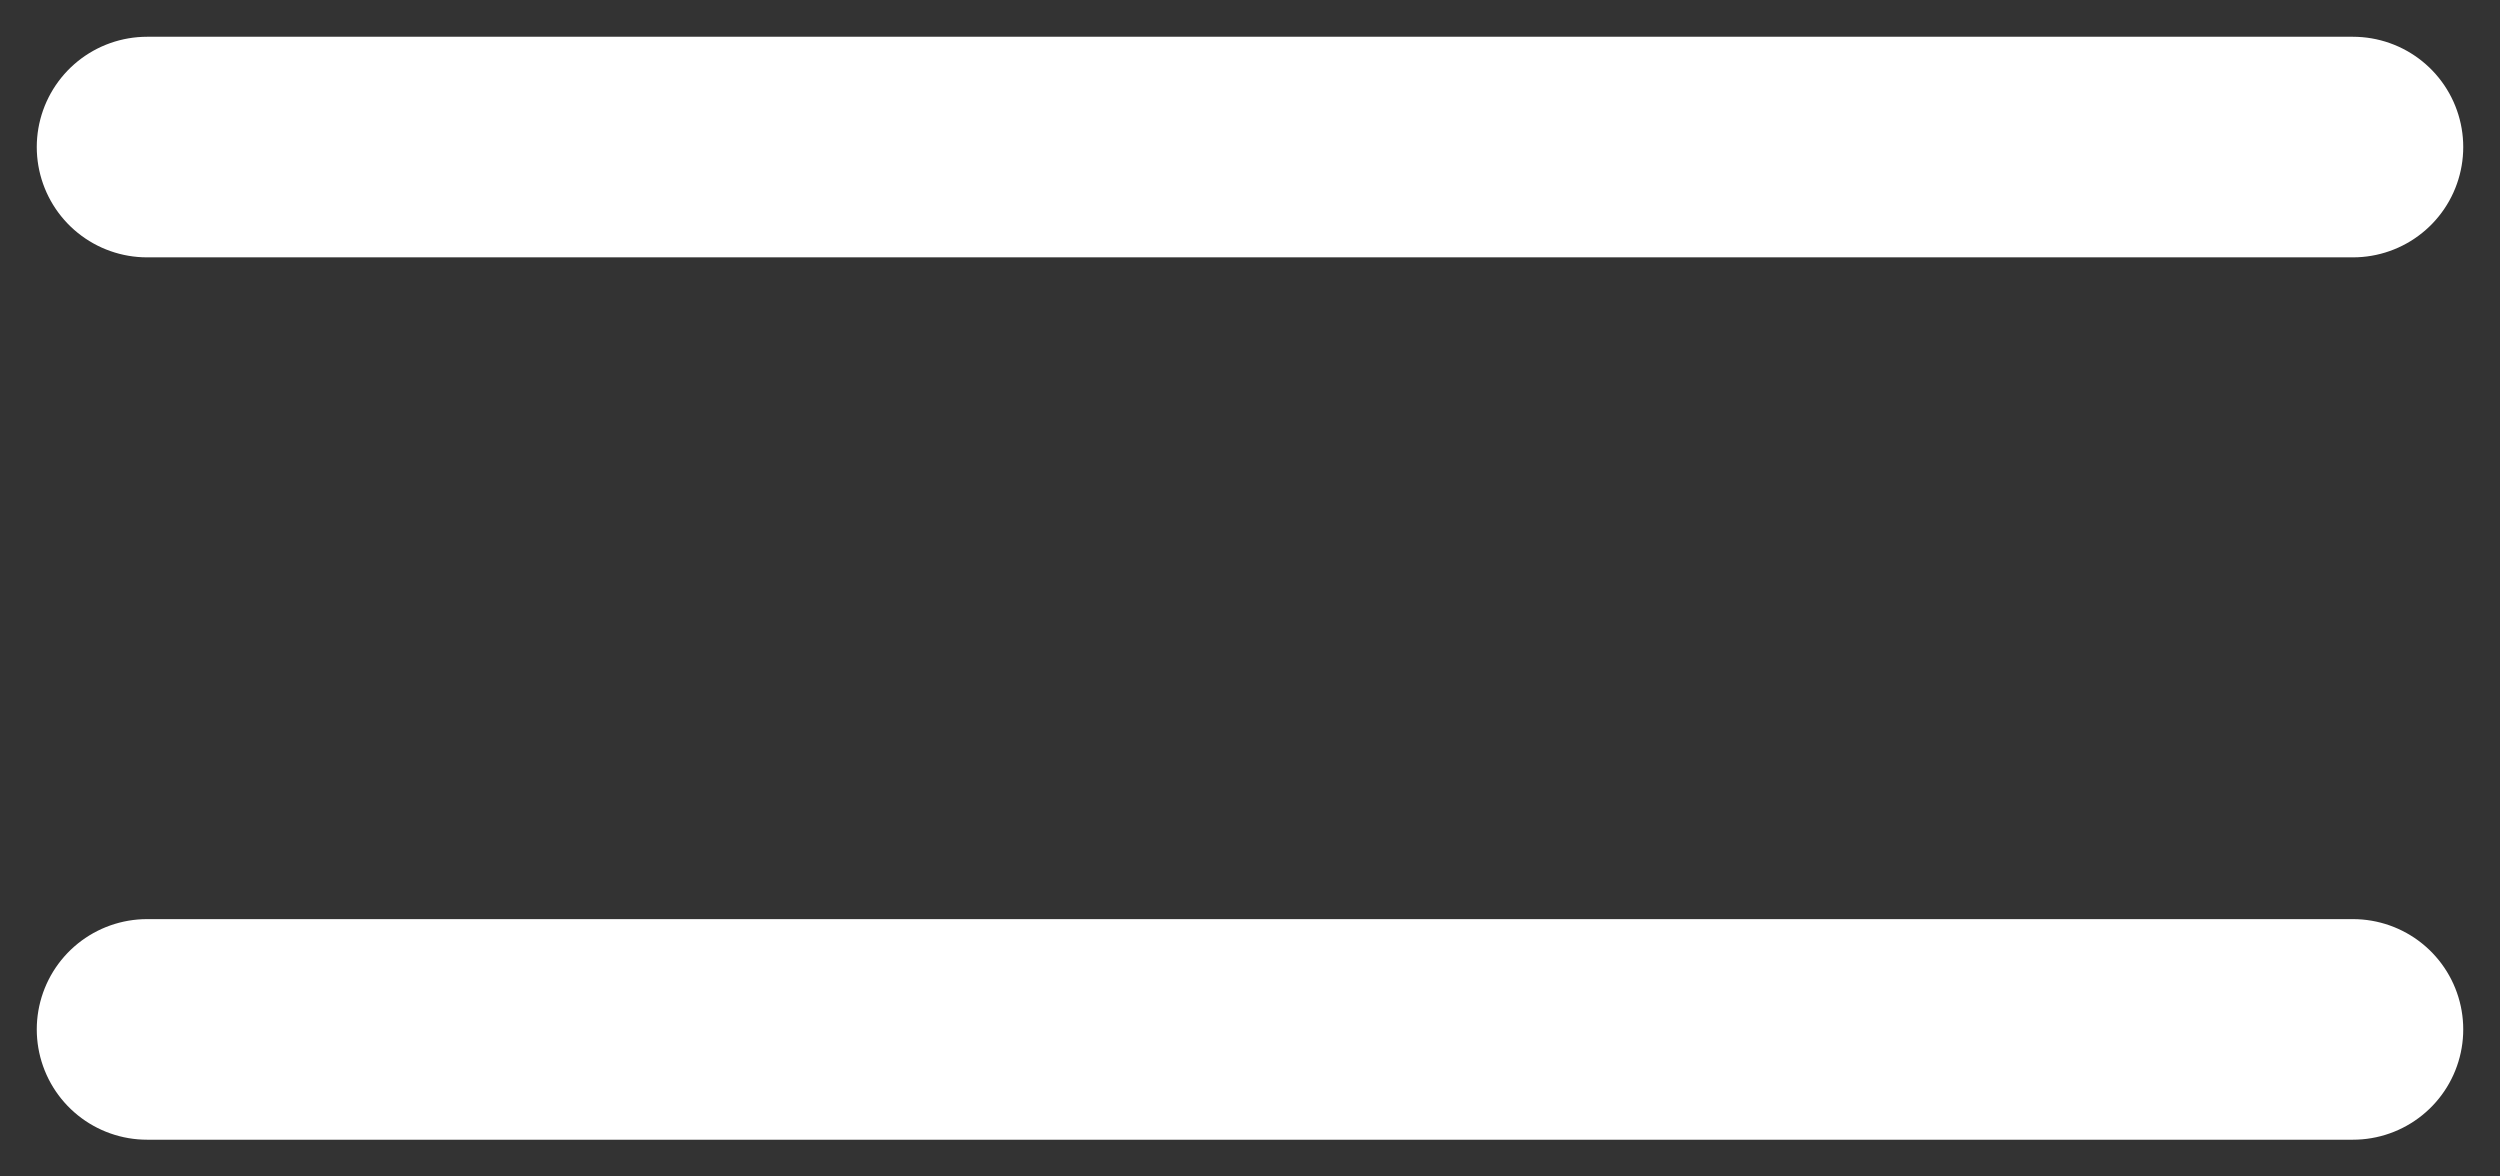 <?xml version="1.0" encoding="UTF-8"?> <svg xmlns="http://www.w3.org/2000/svg" width="17" height="8" viewBox="0 0 17 8" fill="none"><rect x="0" y="0" width="17" height="8" fill="#333333" stroke="none"/><path d="M1 1H16" stroke="white" stroke-width="1.5" stroke-linecap="round"></path><path d="M1 7H16" stroke="white" stroke-width="1.5" stroke-linecap="round"></path></svg> 